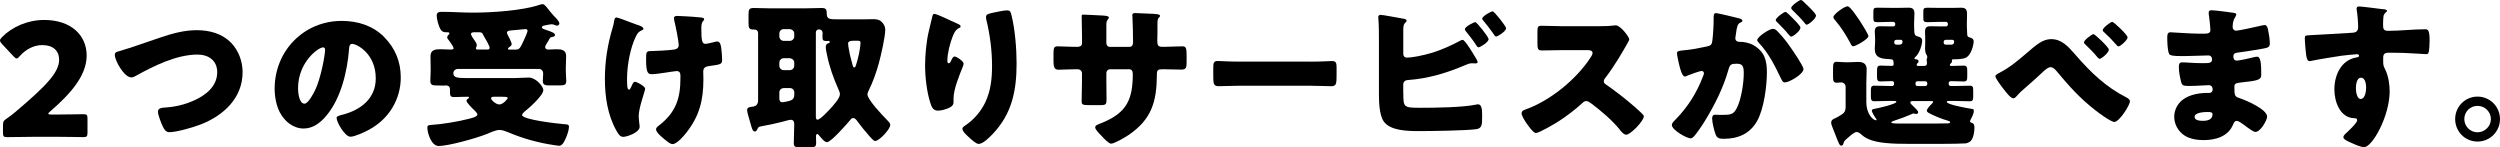 <?xml version="1.0" encoding="UTF-8"?><svg id="_レイヤー_2" xmlns="http://www.w3.org/2000/svg" viewBox="0 0 603.78 35.56"><g id="_レイヤー_1-2"><path d="m13.83,27.66c1.98,0,6.08-.08,6.35-.08.8,0,.95.23.95,1.1v3.34c0,.87-.15,1.1-.95,1.1-.27,0-4.37-.08-6.35-.08h-5.43c-2.01,0-6.46.08-6.73.08-.8,0-.95-.23-.95-1.1v-1.63c0-.99.11-1.25.95-1.79.76-.53,1.37-.99,2.09-1.6,7.26-6.15,10.52-9.46,10.52-12.58,0-2.09-1.37-3.53-4.1-3.53-2.17,0-4.14,1.21-5.4,2.66-.34.38-.53.57-.76.57s-.42-.19-.76-.53L.46,10.6c-.3-.34-.46-.57-.46-.84,0-.23.15-.46.49-.8,2.43-2.47,6.16-4.14,10.18-4.14,6.53,0,10.26,3.72,10.26,8.59s-3.91,9.27-8.85,13.53c-.3.27-.42.42-.42.53s.23.19.68.19h1.48Z"/><path d="m55.82,10.33c1.82,1.9,2.77,4.52,2.77,7.11,0,6.23-4.6,10.45-10.03,12.58-1.71.68-5.85,1.9-7.64,1.9-.87,0-1.25-.64-1.6-1.37-.38-.8-1.18-2.77-1.18-3.61,0-.76.84-.91,1.44-.95,2.66-.15,4.94-.68,7.33-1.75,2.85-1.29,5.55-3.42,5.55-6.8,0-2.85-2.13-4.26-4.75-4.26-5.09,0-10.56,2.74-14.89,5.13-.38.23-.68.38-1.14.38-1.63,0-3.95-3.95-3.95-5.47,0-.57.49-.72.95-.83,3.38-.99,6.69-2.21,9.99-3.31,2.93-.99,5.77-1.79,8.85-1.79s6.12.8,8.28,3.04Z"/><path d="m92.76,8.93c2.7,2.7,4.03,6,4.03,9.77,0,5.36-2.93,10.07-7.64,12.61-.95.53-3.46,1.71-4.52,1.71-1.33,0-3.34-3.5-3.34-4.56,0-.34.34-.49,1.44-.76,4.41-1.14,8.02-3.91,8.02-8.78,0-5.96-4.56-8.32-5.7-8.32-.65,0-.72.68-.76,1.37-.42,5.28-1.94,11.74-5.43,15.92-1.41,1.71-3.23,3.15-5.51,3.15-2.55,0-4.64-1.75-5.77-3.91-.87-1.67-1.25-3.84-1.25-5.7,0-9.12,7.03-16.38,16.19-16.38,3.88,0,7.52,1.14,10.26,3.88Zm-20.78,12.42c0,.91.23,3.69,1.56,3.69.91,0,2.2-2.51,2.58-3.3,1.33-2.74,2.39-8.36,2.39-9.73,0-.3-.15-.57-.49-.57-1.1,0-6.04,3.5-6.04,9.92Z"/><path d="m136.65,17.1c0,.95.11,1.71.11,2.43,0,.99-.49,1.1-1.67,1.1h-2.24c-1.22,0-1.75-.08-1.75-1.1,0-.49.08-1.33.08-1.75,0-.68-.42-1.14-1.06-1.14h-19.49c-.61,0-1.14.42-1.14,1.03,0,1.06.91,1.18,3.15,1.18h11.66c.84,0,2.66-.12,3.42-.12,1.67,0,3.5,2.13,3.5,3,0,1.37-3.5,4.41-4.6,5.28-.19.19-.53.49-.53.76,0,1.14,8.59,2.09,9.99,2.2.95.08,1.33.04,1.33.68,0,.72-.38,1.79-.65,2.47-.3.68-.84,2.09-1.71,2.09-.23,0-.87-.12-1.14-.15-3.88-.57-7.64-1.6-11.25-3.15-.57-.23-1.37-.53-2.01-.53-.91,0-2.36.68-3.23,1.03-2.32.95-9.12,2.85-11.47,2.85-1.79,0-2.74-3.15-2.74-4.45,0-.53.3-.61.91-.64,2.58-.15,6.5-.8,9-1.45.53-.15,2.17-.46,2.17-1.06,0-.34-.49-.8-.72-1.03-.38-.34-1.9-1.82-1.9-2.28,0-.3.23-.46.46-.57.04-.07.15-.15.15-.27,0-.15-.34-.15-.42-.15-1.1,0-2.17.08-3.23.08-.84,0-.95-.38-.95-1.14v-.49c0-.57-.04-1.18-1.06-1.18-.15,0-.3.04-.46.04-.61,0-1.22-.04-1.86-.04-.84,0-1.37-.12-1.37-1.1,0-.61.08-1.56.08-2.43v-.65c0-1.06-.04-2.09-.04-2.85,0-1.63,1.22-1.71,2.51-1.71.76,0,1.52.08,2.28.08.49,0,.8-.08.8-.3,0-.3-.68-1.29-1.06-1.82-.08-.08-.15-.15-.19-.23-.15-.15-.3-.38-.3-.61,0-.3.19-.49.38-.68.08-.08.15-.15.15-.27,0-.27-.27-.27-.72-.27-.68,0-1.06-.12-1.41-.68-.46-.72-.95-2.51-.95-3.38s.76-.87,1.41-.87c2.43,0,4.86.19,7.33.19,4.48,0,11.93-.46,16.15-1.9.23-.08.46-.15.68-.15.38,0,.72.42.95.68.46.61,1.33,1.67,1.82,2.2.38.38,1.29,1.25,1.29,1.79,0,.27-.27.53-.53.53-.15,0-.38-.08-.49-.12-.27-.11-.57-.23-.84-.23s-1.41.23-1.71.3c-.27.04-.65.15-.65.46,0,.27.42.42.65.49,1.86.61,2.51.87,2.51,1.37,0,.3-.3.38-.53.42-.61.11-.61.15-.99.84-.11.19-.27.46-.46.76-.19.27-.38.61-.38.91,0,.42.42.57.76.57.65,0,1.29-.08,1.94-.08,1.22,0,2.36.15,2.36,1.67,0,.72-.08,1.71-.08,2.89v.65Zm-18.88-5.13c.27,0,.49-.12.49-.42,0-.46-1.14-2.43-1.44-2.89q-.11-.19-.19-.38c-.19-.42-.49-.49-.91-.49h-1.06c-.34,0-.91,0-.91.42,0,.34.53,1.06.76,1.4.23.34.65.88.65,1.29,0,.15-.08.27-.11.42-.08.11-.11.27-.11.38,0,.23.23.27.42.27h2.43Zm1.44,11.4c-.23,0-.61.08-.61.38,0,.38,1.14,1.48,2.01,1.48s2.01-1.33,2.01-1.56c0-.27-.57-.3-1.25-.3h-2.17Zm5.43-11.4c.91,0,1.14-.72,1.63-1.71.23-.49,1.14-2.39,1.14-2.85,0-.3-.27-.38-.53-.38-.15,0-2.09.19-2.43.23-.19,0-.34.04-.53.04-.87.08-1.48.11-1.48.61,0,.15.08.3.15.46.23.42.99,1.86.99,2.28,0,.3-.27.53-.53.68-.11.11-.38.27-.38.46,0,.15.19.19.3.19h1.67Z"/><path d="m153.83,5.96l.34.11c.61.23,1.22.46,1.22.88,0,.19-.11.23-.34.34-.76.34-1.06.68-1.44,1.44-1.41,2.81-2.17,7.11-2.17,10.26,0,1.41,0,2.66.46,2.66.23,0,.3-.15.57-.72.3-.68.49-1.18.87-1.18.49,0,2.47,1.1,2.47,1.67s-1.56,4.56-1.56,6.65c0,.46.11,1.29.15,1.75.04.27.08.53.08.8,0,1.41-3.12,2.43-3.91,2.43-.68,0-1.06-.34-1.67-1.44-2.17-3.84-2.81-8.28-2.81-12.58s.68-8.4,1.86-12.31c.15-.49.23-.8.3-1.25.15-1.03.3-1.25.68-1.25.23,0,2.09.68,3.46,1.22.68.27,1.22.46,1.44.53Zm15.58-1.71c.34.04.65.11.65.38,0,.15-.15.38-.3.53-.34.34-.38,1.03-.38,1.82,0,2.85.19,3.61.99,3.61.3,0,1.48-.27,2.24-.46.3-.08.46-.12.61-.12.68,0,.87.91.95,1.45.11.8.23,2.09.23,2.93,0,1.14-.3,1.18-3.12,1.56-.49.08-1.44.19-1.44,1.29,0,.61.04,1.25.04,1.9,0,5.05-.95,8.89-4.14,12.92-.61.8-2.28,2.74-3.31,2.74-.23,0-.57-.12-.99-.42-1.14-.84-3-2.32-3-3.12,0-.3.15-.53.65-.91.11-.08.15-.12.3-.23,3.88-3.12,4.94-6.42,4.94-11.25v-.68c0-.57-.23-1.03-.91-1.03-.3,0-2.43.34-2.7.38-.87.11-2.43.38-3.27.38-.91,0-1.41-.23-1.41-3.46,0-2.05.04-2.13,1.41-2.13.76,0,4.41-.19,5.47-.38.57-.12.99-.38.99-1.03,0-1.1-.76-4.71-1.06-5.93-.04-.19-.08-.42-.08-.61,0-.46.42-.53.8-.53.34,0,3.08.11,5.85.38Z"/><path d="m182.9,31.23c-.11.23-.27.53-.57.53-.49,0-.61-.49-.8-.99-.19-.76-1.1-3.61-1.1-4.1,0-.76.61-.84,1.18-.88,1.06-.11,1.48-.61,1.48-1.63V8.05c0-.84-.61-.91-.91-.91h-.15c-1.14,0-1.25-.38-1.25-1.75v-1.79c0-1.25.11-1.67,1.22-1.67,1.25,0,2.55.08,3.8.08h8.85c1.25,0,2.55-.08,3.8-.08,1.03,0,1.22.34,1.22,1.33,0,1.37.57,1.41,2.85,1.41h6.38c.46,0,1.06-.04,1.75-.04.84,0,1.52,0,2.2.57.57.49.95,1.21.95,1.94,0,1.75-1.03,6.23-1.52,8.02-.61,2.24-1.48,4.71-2.51,6.76-.11.27-.27.57-.27.88,0,1.25,3.69,5.13,4.71,6.15.3.3.8.8.8,1.22,0,1.03-2.66,3.88-3.65,3.88-.34,0-.76-.49-1.18-.95-.08-.11-.19-.23-.27-.3-.84-.95-2.01-2.36-2.74-3.38-.27-.38-.61-.91-1.14-.91-.3,0-.53.23-.68.46-.76.91-4.64,5.36-5.62,5.36-.61,0-1.37-.99-1.75-1.44-.19-.19-.38-.53-.61-.53-.15,0-.3.23-.3.49,0,.53.04,1.1.04,1.67,0,.99-.38,1.06-1.67,1.06h-2.13c-1.18,0-1.6-.08-1.6-1.03,0-1.52.11-3.04.11-4.52,0-.65-.19-1.1-.87-1.1-.38,0-1.6.38-2.05.49-1.6.42-3.5.8-5.13,1.1-.61.11-.65.23-.87.72Zm6.38-24.2c-.61,0-1.06.49-1.06,1.06v.72c0,.57.46,1.06,1.06,1.06h1.48c.57,0,1.06-.49,1.06-1.06v-.72c0-.57-.46-.99-1.06-1.06h-1.48Zm0,7.03c-.61,0-1.06.49-1.06,1.06v.76c0,.57.46,1.06,1.06,1.06h1.48c.57,0,1.06-.49,1.06-1.06v-.76c0-.57-.46-.99-1.06-1.06h-1.48Zm0,7.22c-.61,0-1.06.46-1.06,1.06v1.29c0,.57.08,1.06.76,1.06.34,0,1.75-.3,2.05-.46.65-.3.8-.76.8-1.41v-.49c0-.61-.46-1.06-1.06-1.06h-1.48Zm7.75,6.72c0,.27,0,.91.38.91.68,0,2.58-2.09,3.12-2.66.68-.76,2.32-2.47,2.32-3.5,0-.38-.19-.8-.34-1.14-1.29-2.93-2.17-5.36-2.81-8.51-.11-.46-.27-1.29-.27-1.75s.19-.76.61-.91c.19-.04.34-.08.34-.3,0-.15-.08-.27-.23-.27-.11,0-.19.04-.42.04-1.03,0-1.1-.19-1.1-1.21,0-.23.04-.42.04-.65,0-.72-.46-.95-.91-.95s-.72.34-.72.8v20.1Zm9.92-18.16h-.84c-.72,0-1.29.12-1.29.72,0,.15.11.72.11.91.19,1.21.46,2.39.8,3.57.19.72.27,1.25.57,1.25.27,0,.34-.3.42-.53.3-.91.53-1.79.72-2.7.15-.65.38-2.13.38-2.7,0-.46-.19-.53-.87-.53Z"/><path d="m231.27,5.74c.53.23.72.38.72.65,0,.23-.11.27-.3.34-.95.42-1.33,1.37-1.67,2.24-.61,1.56-1.22,3.99-1.22,5.66,0,.23,0,.65.34.65.23,0,.38-.19.61-.72.19-.42.42-.91.84-.91.38,0,2.13,1.1,2.13,1.71,0,.19-.08.46-.15.65-.87,2.13-2.28,5.58-2.28,7.75v.95c0,.88-.8,1.25-1.52,1.52-.68.27-1.52.49-2.24.49-1.18,0-1.52-.87-1.82-1.79-.87-2.66-1.29-6.27-1.29-9.08,0-2.51.3-5.89.91-8.36.23-.99.49-2.01.72-3.04.15-.65.23-1.1.57-1.1.72,0,4.14,1.75,5.66,2.39Zm9.04-2.77c.84-.15,2.05-.46,2.89-.46.72,0,.87.27,1.1,1.21.84,3.38,1.22,8.05,1.22,11.59,0,6.54-1.1,12.16-5.78,17.06-.72.76-2.32,2.39-3.38,2.39-.61,0-1.71-1.03-2.17-1.44-.95-.87-1.75-1.6-1.75-2.24,0-.23.15-.42.65-.76,2.09-1.37,3.84-3.42,4.9-5.66,1.29-2.77,1.6-5.7,1.6-8.7,0-3.8-.49-7.6-1.41-11.32-.04-.19-.04-.38-.04-.57,0-.61.49-.76,2.17-1.1Z"/><path d="m260.07,11.32c.38,0,1.25-.04,1.25-.88v-1.63c0-1.63-.08-3.27-.08-4.9,0-.27.04-.38.34-.38.76,0,3.12.15,4.1.19,1.22.04,2.13.12,2.13.53,0,.11-.15.34-.23.42-.3.38-.38.72-.38,1.18v4.52c0,.53.3.95.87.95h4.71c.65,0,.87-.53.87-1.1,0-1.06-.08-5.28-.15-6.12,0-.15-.04-.3-.04-.46,0-.3.27-.49.57-.49.53,0,2.77.12,3.46.15,1.29.04,2.66.08,2.66.49,0,.65-.61.08-.61,1.86v2.13c0,.68-.04,1.37-.04,2.09,0,1.1.23,1.44,1.22,1.44h.46c.95-.04,4.03-.12,4.37-.12.84,0,1.03.34,1.03,2.13v1.67c0,1.25-.08,1.82-1.25,1.82-1.37,0-2.77-.08-4.14-.08h-.46c-1.1,0-1.33.19-1.33,1.33-.04,6.46-1.25,10.75-6.84,14.55-.72.49-3.42,2.09-4.22,2.09-.49,0-1.63-1.1-2.32-1.9-.61-.61-1.52-1.52-1.52-2.05,0-.49.68-.72,1.79-1.14,5.85-2.43,7.29-5.62,7.29-11.74,0-.61-.19-1.14-.87-1.14h-4.64c-.49,0-.87.42-.87.87v2.01c0,1.56.04,3.69.04,4.18,0,1.33-.04,1.6-1.41,1.6h-2.66c-1.71,0-1.94-.11-1.94-.95,0-1.6.08-3.15.08-4.71v-2.05c0-.53-.46-.95-.99-.95h-.76c-1.48,0-2.96.11-3.95.11-1.14,0-1.18-.99-1.18-2.39v-1.4c0-1.56.15-1.86,1.03-1.86.8,0,2.66.12,4.1.12h.49Z"/><path d="m316.65,14.89c2.24,0,4.67-.15,5.01-.15.99,0,1.14.42,1.14,1.52v1.82c0,2.09-.04,2.74-1.25,2.74-1.48,0-3.23-.11-4.9-.11h-17.48c-1.67,0-3.46.11-4.86.11-1.29,0-1.29-.72-1.29-2.74v-1.75c0-1.14.11-1.6,1.1-1.6.53,0,2.66.15,5.05.15h17.48Z"/><path d="m338.92,22.38c0,3.57.04,3.65,4.18,3.65,3.5,0,10.11-.08,13.37-.76.15-.04.34-.08.49-.08.91,0,.99,1.37.99,2.51v.8c0,1.67-.08,2.51-1.44,2.7-2.36.34-10.94.46-13.68.46s-7.07-.04-8.66-2.36c-1.06-1.56-1.14-4.75-1.14-6.61v-12.73c0-1.63,0-4.03-.15-5.62v-.3c0-.34.34-.46.53-.46.53,0,4.67.8,5.62.95.3.04.68.15.68.49,0,.15-.11.27-.27.42-.27.23-.53.57-.53,1.6v6c0,.53.34.88.87.88,1.18,0,3.69-.46,6.12-1.18,2.28-.72,4.71-1.79,6.72-2.89.15-.08.46-.23.61-.23.57,0,2.32,2.93,3.34,4.64.19.34.3.61.3.72,0,.3-.38.34-.61.34-.19,0-.53-.04-.72-.04-.65,0-1.18.23-1.63.42-4.29,1.86-8.93,3.27-13.64,3.61-.46.04-1.29.04-1.37,1.06v2.01Zm20.59-12.92c0,.76-2.05,1.97-2.43,1.97-.23,0-.42-.3-.57-.53-.91-1.41-1.52-2.13-2.54-3.42-.08-.11-.19-.27-.19-.42,0-.61,2.17-1.71,2.51-1.71.42,0,3.23,3.61,3.23,4.1Zm4.22-2.62c0,.72-2.01,1.98-2.39,1.98-.23,0-.46-.3-.87-.95-.65-.95-1.44-1.94-2.2-2.85-.11-.15-.3-.34-.3-.49,0-.65,2.17-1.79,2.51-1.79.42,0,3.27,3.61,3.27,4.1Z"/><path d="m386.65,6.31c.76,0,1.86,0,2.62-.11.27-.04.68-.08.95-.08,1.18,0,3.27,2.85,3.27,3.38,0,.19-.3.72-.57,1.18-.72,1.29-2.96,5.24-5.28,8.21-.19.23-.3.42-.3.72,0,.38.19.61.53.8,2.32,1.6,4.79,3.53,6.92,5.39.38.34,1.71,1.52,1.98,1.86.15.11.23.27.23.46,0,1.06-3.19,4.41-4.25,4.41-.57,0-1.06-.61-1.48-1.1-.04-.12-.11-.19-.19-.27-1.94-2.32-4.29-4.29-6.69-6.12-.38-.27-.91-.64-1.25-.64-.38,0-.68.19-.95.46-1.82,1.67-3.88,3.23-5.97,4.56-.83.53-4.52,2.7-5.28,2.7-.68,0-2.09-2.09-2.51-2.7-.3-.46-.95-1.56-.95-2.05,0-.57.53-.8.99-.95,5.89-2.09,12.2-7.22,15.62-12.46.19-.27.53-.8.53-1.14,0-.64-.65-.72-1.29-.72h-5.78c-1.71,0-3.46.08-5.21.08-.95,0-1.03-.46-1.03-1.82v-2.54c0-1.33.08-1.6.99-1.6,1.75,0,3.5.11,5.24.11h9.12Z"/><path d="m413.9,3.88c0-.38.08-.72.53-.72.38,0,4.67,1.03,5.39,1.22.3.08.99.23.99.61,0,.27-.27.38-.61.53-.61.3-.76,1.33-.91,2.39l-.08.53c-.04.23-.11.65-.11.76,0,.88.8.91,1.29.91.84,0,2.13.23,3.15.84,2.7,1.56,3.19,3.8,3.19,6.5,0,3.34-.72,8.89-2.39,11.82-1.75,3.04-4.56,4.25-8.02,4.25-1.1,0-1.63-.15-1.98-1.06-.34-.88-.84-2.93-.84-3.84,0-.49.15-.91.72-.91.53,0,1.06.04,1.6.04,2.24,0,2.85-.15,3.61-1.6,1.1-2.05,1.71-6.12,1.71-8.44,0-1.75-.27-2.32-1.75-2.32-1.25,0-1.6.15-1.94,1.41-1.25,4.45-3.42,8.74-5.85,12.65-.49.8-2.05,3.15-2.7,3.69-.19.19-.38.27-.65.27-.87,0-4.48-2.01-4.48-3.23,0-.38.34-.76.95-1.37,2.93-3,5.09-6.42,6.61-10.45.08-.19.19-.46.19-.65,0-.38-.23-.57-.61-.57s-2.77.88-3.23,1.06c-.23.11-.49.27-.76.27-.61,0-1.06-1.48-1.41-2.96-.23-.99-.49-2.24-.49-2.62,0-.49.27-.61,1.41-.72,2.47-.23,3.46-.46,5.81-.95.99-.19,1.22-.49,1.33-1.52.19-1.56.3-3.65.3-5.24v-.57Zm15.46,3.76c1.14,1.18,2.09,2.36,3.08,3.8.57.8,3.12,4.52,3.12,5.24,0,1.25-3.46,3.23-4.52,3.23-.42,0-.61-.34-.95-1.03-1.44-3-2.89-5.96-5.28-8.51-.19-.19-.42-.46-.42-.68,0-.8,2.93-2.73,3.8-2.73.49,0,.84.34,1.18.68Zm3.72-3.12c.99.99,1.75,1.82,1.75,2.17,0,.76-1.79,2.16-2.24,2.16-.15,0-.38-.23-.57-.46-.84-1.03-1.79-2.01-2.74-2.96-.23-.19-.42-.38-.42-.57,0-.53,1.9-1.98,2.36-1.98.27,0,1.18.95,1.86,1.63Zm2.77-3.84c.53.49,2.74,2.54,2.74,3.08,0,.76-1.82,2.2-2.24,2.2-.23,0-.46-.3-.57-.49-.84-1.03-1.82-1.98-2.77-2.93-.15-.15-.42-.38-.42-.61,0-.53,1.94-1.94,2.36-1.94.27,0,.8.57.91.68Z"/><path d="m445.21,34.69c-.04.19-.23.49-.49.49-.46,0-.65-.57-1.33-2.32-.19-.49-.42-1.1-.72-1.82-.15-.38-.42-1.03-.42-1.41,0-.49.27-.76.68-.95.23-.08.49-.23.72-.34,1.44-.84,2.09-1.06,2.09-2.55v-4.79c0-.64-.46-1.1-1.1-1.1-.23,0-.65.08-.99.08-.87,0-.95-.46-.95-1.48v-2.01c0-1.03.08-1.56.87-1.56.57,0,1.48.11,2.2.11h.49c.84,0,1.67-.08,2.51-.08,1.22,0,2.05.42,2.05,1.79,0,1.06-.08,2.16-.08,3.34v4.48c0,3.27,1.82,4.48,2.32,4.48.08,0,.15-.04.15-.15s-.11-.27-.23-.38c-.23-.34-.91-1.41-.91-1.79s.46-.42.72-.46c.72-.11,5.21-1.14,5.21-1.67,0-.19-.34-.23-.46-.23h-1.14c-1.25,0-2.51.08-3.76.08-.72,0-.8-.42-.8-1.22v-1.33c0-.8.08-1.21.8-1.21,1.25,0,2.51.08,3.76.08h.57c.27,0,.46-.19.46-.46v-.3c0-.34-.3-.42-.57-.42-.91,0-1.82.08-2.74.08-.72,0-.8-.42-.8-1.25v-.95c0-1.25.04-1.63.87-1.63s1.79.08,2.66.08c.34,0,.49-.12.49-.46,0-1.1-.23-1.14-1.03-1.18-1.86-.08-3.53-.23-3.53-2.51,0-.11.08-1.37.08-1.63v-.76c0-.8-.08-1.33-.08-1.79,0-1.1.65-1.25,1.33-1.25.76,0,1.52.04,2.28.04h.84c.27,0,.49-.19.49-.46v-.15c0-.27-.23-.49-.49-.49h-.57c-1.06,0-2.13.08-3.19.08-.99,0-1.03-.23-1.03-1.18v-1.22c0-.91.08-1.1.99-1.1,1.1,0,2.17.04,3.23.04h1.9c.84,0,1.63-.04,2.43-.04.95,0,1.37.38,1.37,1.44,0,.61-.08,1.29-.08,2.17v.91c0,2.28.23,2.24,1.03,2.47.57.15.91.38.91,1.03,0,.8-.57,3-1.67,3.91-.08.08-.19.19-.19.27,0,.23.23.23.38.27.3,0,.61.15.61.49,0,.27-.15.34-.3.49-.08.08-.15.19-.15.34s.11.27.27.27h1.6c.49,0,.61-.27.61-.69,0-.15,0-.3-.04-.46,0-.08-.04-.23-.04-.34s.04-.19.08-.3c.04-.11.08-.23.08-.38,0-.23-.15-.46-.27-.65-.19-.34-.27-.95-.27-1.33,0-.15.04-1.25.04-1.44v-.95c0-.8-.04-1.33-.04-1.79,0-1.1.61-1.25,1.33-1.25.76,0,1.52.04,2.28.04h1.44c.27,0,.46-.19.46-.46v-.15c0-.27-.19-.49-.46-.49h-1.25c-1.06,0-2.13.08-3.19.08-.95,0-1.03-.23-1.03-1.1v-1.29c0-.91.08-1.1.99-1.1,1.06,0,2.13.04,3.23.04h2.58c.8,0,1.6-.04,2.39-.04.95,0,1.37.38,1.37,1.44,0,.61-.04,1.29-.04,2.17v.91c0,.68.08,1.25.08,1.86,0,.49.15.68.61.8.46.11.95.34.95.95,0,.72-.57,3.61-2.2,4.06-.65.19-1.48.27-2.77.27-.19,0-.3.11-.3.3,0,.08.04.15.04.23,0,.19-.19.34-.3.46-.15.12-.23.23-.23.38,0,.19.23.23.38.23.99,0,1.98-.08,2.96-.08.84,0,.87.42.87,1.48v1.06c0,.88-.04,1.29-.87,1.29-.99,0-1.98-.08-2.96-.08-.27,0-.65.08-.65.42v.27c0,.27.23.49.49.49h.87c1.22,0,2.47-.08,3.72-.08.76,0,.84.34.84,1.21v1.37c0,.8-.08,1.18-.8,1.18-1.25,0-2.51-.08-3.76-.08h-1.37c-.15,0-.46.04-.46.23,0,.65,4.94,1.52,5.7,1.63.68.11.84.08.84.53,0,.65-.46,1.56-.76,2.09-.08.12-.15.3-.15.42,0,.23.19.3.38.38.61.15.68.68.68,1.21,0,.95-.23,2.43-.87,3.15-.27.3-.84.57-1.29.61-.99.08-3.95.11-5.17.11h-9c-3.15,0-7.07-.11-9.35-1.18-.8-.38-1.14-.64-1.79-1.21-.27-.23-.61-.46-.99-.46-.49,0-1.22.61-1.94,1.25-.19.15-.34.3-.53.46-.49.42-.49.46-.72,1.06Zm4.22-29.25c.34.49,1.82,2.89,1.82,3.3,0,.68-3.08,2.43-3.65,2.43-.42,0-.57-.46-.72-.76-1.03-1.9-2.17-3.76-3.57-5.39-.19-.23-.53-.61-.53-.88,0-.72,2.66-2.62,3.46-2.62.65,0,2.77,3.27,3.19,3.91Zm12.58,18.96c-.23,0-.65.04-.65.34,0,.27.49.72.84,1.03.57.53,1.06,1.03,1.06,1.33s-.23.42-.49.42c-.08,0-.23-.04-.3-.04-.08-.04-.27-.08-.34-.08-.11,0-.23.08-.34.12-1.37.61-2.89,1.18-4.33,1.63-.15.08-.68.19-.68.42,0,.27.91.27,3.12.27h7.18c.49,0,2.66-.04,3.34-.04.15,0,.57-.04.57-.3,0-.19-.49-.34-.65-.38-1.22-.34-3.38-1.18-4.56-1.86-.23-.15-.42-.27-.42-.53,0-.46.8-1.29,1.14-1.6.11-.11.38-.38.38-.53s-.19-.19-.3-.19h-4.56Zm-4.07-14.78c-.3,0-.46.27-.46.53,0,.64.3.64.87.64h.34c.46,0,.8-.19.8-.72,0-.3-.19-.46-.46-.46h-1.1Zm7.03,11.17c.27,0,.49-.23.49-.49v-.19c0-.27-.23-.49-.49-.49h-1.9c-.27,0-.46.23-.46.49v.19c0,.27.19.46.46.49h1.9Zm4.9-11.17c-.27,0-.46.27-.46.53,0,.64.3.64.87.64h.87c.27,0,.8,0,.8-.76,0-.34-.27-.42-.57-.42h-1.52Z"/><path d="m501.33,13.34c3.65,4.18,7.26,7.67,12.2,10.18.34.19.87.46.87.95,0,.95-2.58,4.98-3.76,4.98-.84,0-3.88-2.24-4.67-2.89-3.76-2.93-6.27-5.78-9.31-9.42-.38-.42-.8-.91-1.41-.91-.65,0-1.37.68-1.82,1.1-1.41,1.29-2.77,2.58-4.22,3.8-.84.72-1.41,1.21-2.13,2.05-.19.23-.53.57-.84.57-.65,0-1.82-1.56-2.2-2.05-.42-.53-2.13-2.74-2.13-3.27,0-.34.57-.65.99-.84.08-.04.15-.08.19-.12,2.32-1.18,4.6-3.12,6.54-4.79,2.17-1.86,3.72-3.23,5.74-3.23,2.58,0,4.1,1.75,5.96,3.88Zm7.98-1.33c0,.68-1.75,2.2-2.24,2.2-.11,0-.38-.19-.8-.72-.57-.72-1.71-1.86-2.7-2.81-.11-.11-.27-.23-.27-.46,0-.53,1.94-1.98,2.32-1.98.3,0,3.69,3.15,3.69,3.76Zm4.52-2.96c0,.64-1.75,2.16-2.2,2.16-.19,0-.34-.19-.46-.34-.95-1.1-1.98-2.16-3.04-3.12-.15-.11-.3-.27-.3-.46,0-.57,1.9-2.01,2.32-2.01.34,0,3.69,3.12,3.69,3.76Z"/><path d="m539.56,3.12c.19.04.53.08.53.38,0,.19-.11.42-.27.65-.49.76-.61,1.52-.61,2.39,0,.49.34.87.84.87.68,0,4.37-.84,5.36-1.06.61-.15,1.25-.3,1.56-.3.53,0,.72.76.8,1.18.19.95.42,2.28.42,3.23s-.46,1.06-1.67,1.29c-1.9.34-3.88.65-5.81.91-.91.11-1.33.23-1.33,1.03,0,.53.27.95.84.95.53,0,3.38-.61,4.03-.8.3-.08.68-.15.95-.15.3,0,.49.3.65.8.27.8.27,2.62.27,3.65,0,1.21-1.18,1.37-4.67,1.75-1.52.15-1.82.34-1.82,1.03,0,2.09.04,2.39,1.22,2.77,1.6.53,6.69,2.7,6.69,4.48,0,.84-1.6,3.69-2.81,3.69-.53,0-1.52-.76-2.85-1.75-.34-.27-1.22-.91-1.67-.91-.53,0-.68.42-.87.84-1.22,2.96-4.26,3.8-7.22,3.8-1.44,0-3.31-.27-4.63-1.18-1.52-1.03-2.39-2.74-2.39-4.48,0-1.63.84-3.23,2.17-4.18,1.63-1.18,3.91-1.56,5.89-1.56h.42c.53,0,.8-.34.8-.84,0-.76-.49-1.03-.87-1.03-.68,0-3.04.19-4.71.19-1.44,0-1.82-.04-2.05-1.06-.23-.95-.53-2.21-.53-3.54,0-.57.08-1.1.76-1.1,1.1,0,2.74.19,4.56.19h1.03c.95,0,1.67-.07,1.67-.91,0-.53-.3-.95-.91-.95-1.29,0-3.61.15-5.39.15h-1.14c-1.52,0-2.74-.04-2.96-.57-.38-.95-.42-2.89-.42-3.99,0-.53.04-1.18.76-1.18s4.71.34,7.22.34h.84c.91,0,1.6-.08,1.6-.88,0-.34-.19-2.47-.3-3.15-.08-.34-.11-.72-.11-1.06,0-.46.27-.57.72-.57.72,0,4.56.49,5.51.65Zm-9.54,25.11c0,.91,1.41.95,2.05.95,1.03,0,2.28-.27,2.28-1.56,0-.53-.46-.57-1.18-.57-.76,0-3.15.08-3.15,1.18Z"/><path d="m575.63,2.2c.3.04.87.15.87.42,0,.11-.11.23-.27.34-.23.23-.57.49-.61,1.14-.04.38-.08,1.18-.08,1.75,0,.99.04,1.6,1.18,1.6,3,0,6-.38,9-.38.57,0,1.06.04,1.06,2.7,0,.72-.08,2.36-.23,2.85-.11.3-.23.46-.57.46-.19,0-4.29-.27-5.47-.3-1.25-.04-2.55-.04-3.84-.04-.72,0-1.1.42-1.1,1.14v.91c0,.99.04,1.06.53,2.09.72,1.48,1.03,3.5,1.03,5.13,0,6.12-4.22,13.53-6.16,13.53-.8,0-2.32-.68-3.08-1.03-1.06-.46-1.94-.87-1.94-1.41,0-.34.49-.8.8-1.06.72-.68,2.54-2.39,2.54-3,0-.42-.34-.49-.68-.49-3.5-.08-4.83-4.03-4.83-6.95,0-3.38,1.56-7.03,5.24-7.71.27-.04.72-.08.72-.42,0-.19-.15-.38-.49-.38-.42,0-3.19.3-3.8.38-.91.12-6.23.99-6.99,1.18-.23.04-.49.12-.68.12-.61,0-.8-.88-.99-3.15-.11-1.25-.15-2.13-.15-2.43,0-.57.19-.65,1.1-.68,3.46-.15,6.88-.42,9.92-.57.99-.04,1.86-.11,1.86-1.37,0-1.06-.15-3.12-.34-4.14-.04-.15-.04-.23-.04-.3,0-.27.11-.57.57-.57.68,0,5.02.57,5.89.68Zm-6.65,19.04c0,.68.15,2.66,1.18,2.66s1.29-1.9,1.29-2.66c0-.8-.15-2.47-1.25-2.47-1.03,0-1.22,1.71-1.22,2.47Z"/><path d="m603.78,28.76c0,3-2.43,5.43-5.43,5.43s-5.4-2.43-5.4-5.43,2.39-5.43,5.4-5.43,5.43,2.43,5.43,5.43Zm-8.62,0c0,1.75,1.44,3.19,3.19,3.19s3.23-1.44,3.23-3.19-1.44-3.19-3.23-3.19-3.19,1.41-3.19,3.19Z"/></g></svg>
